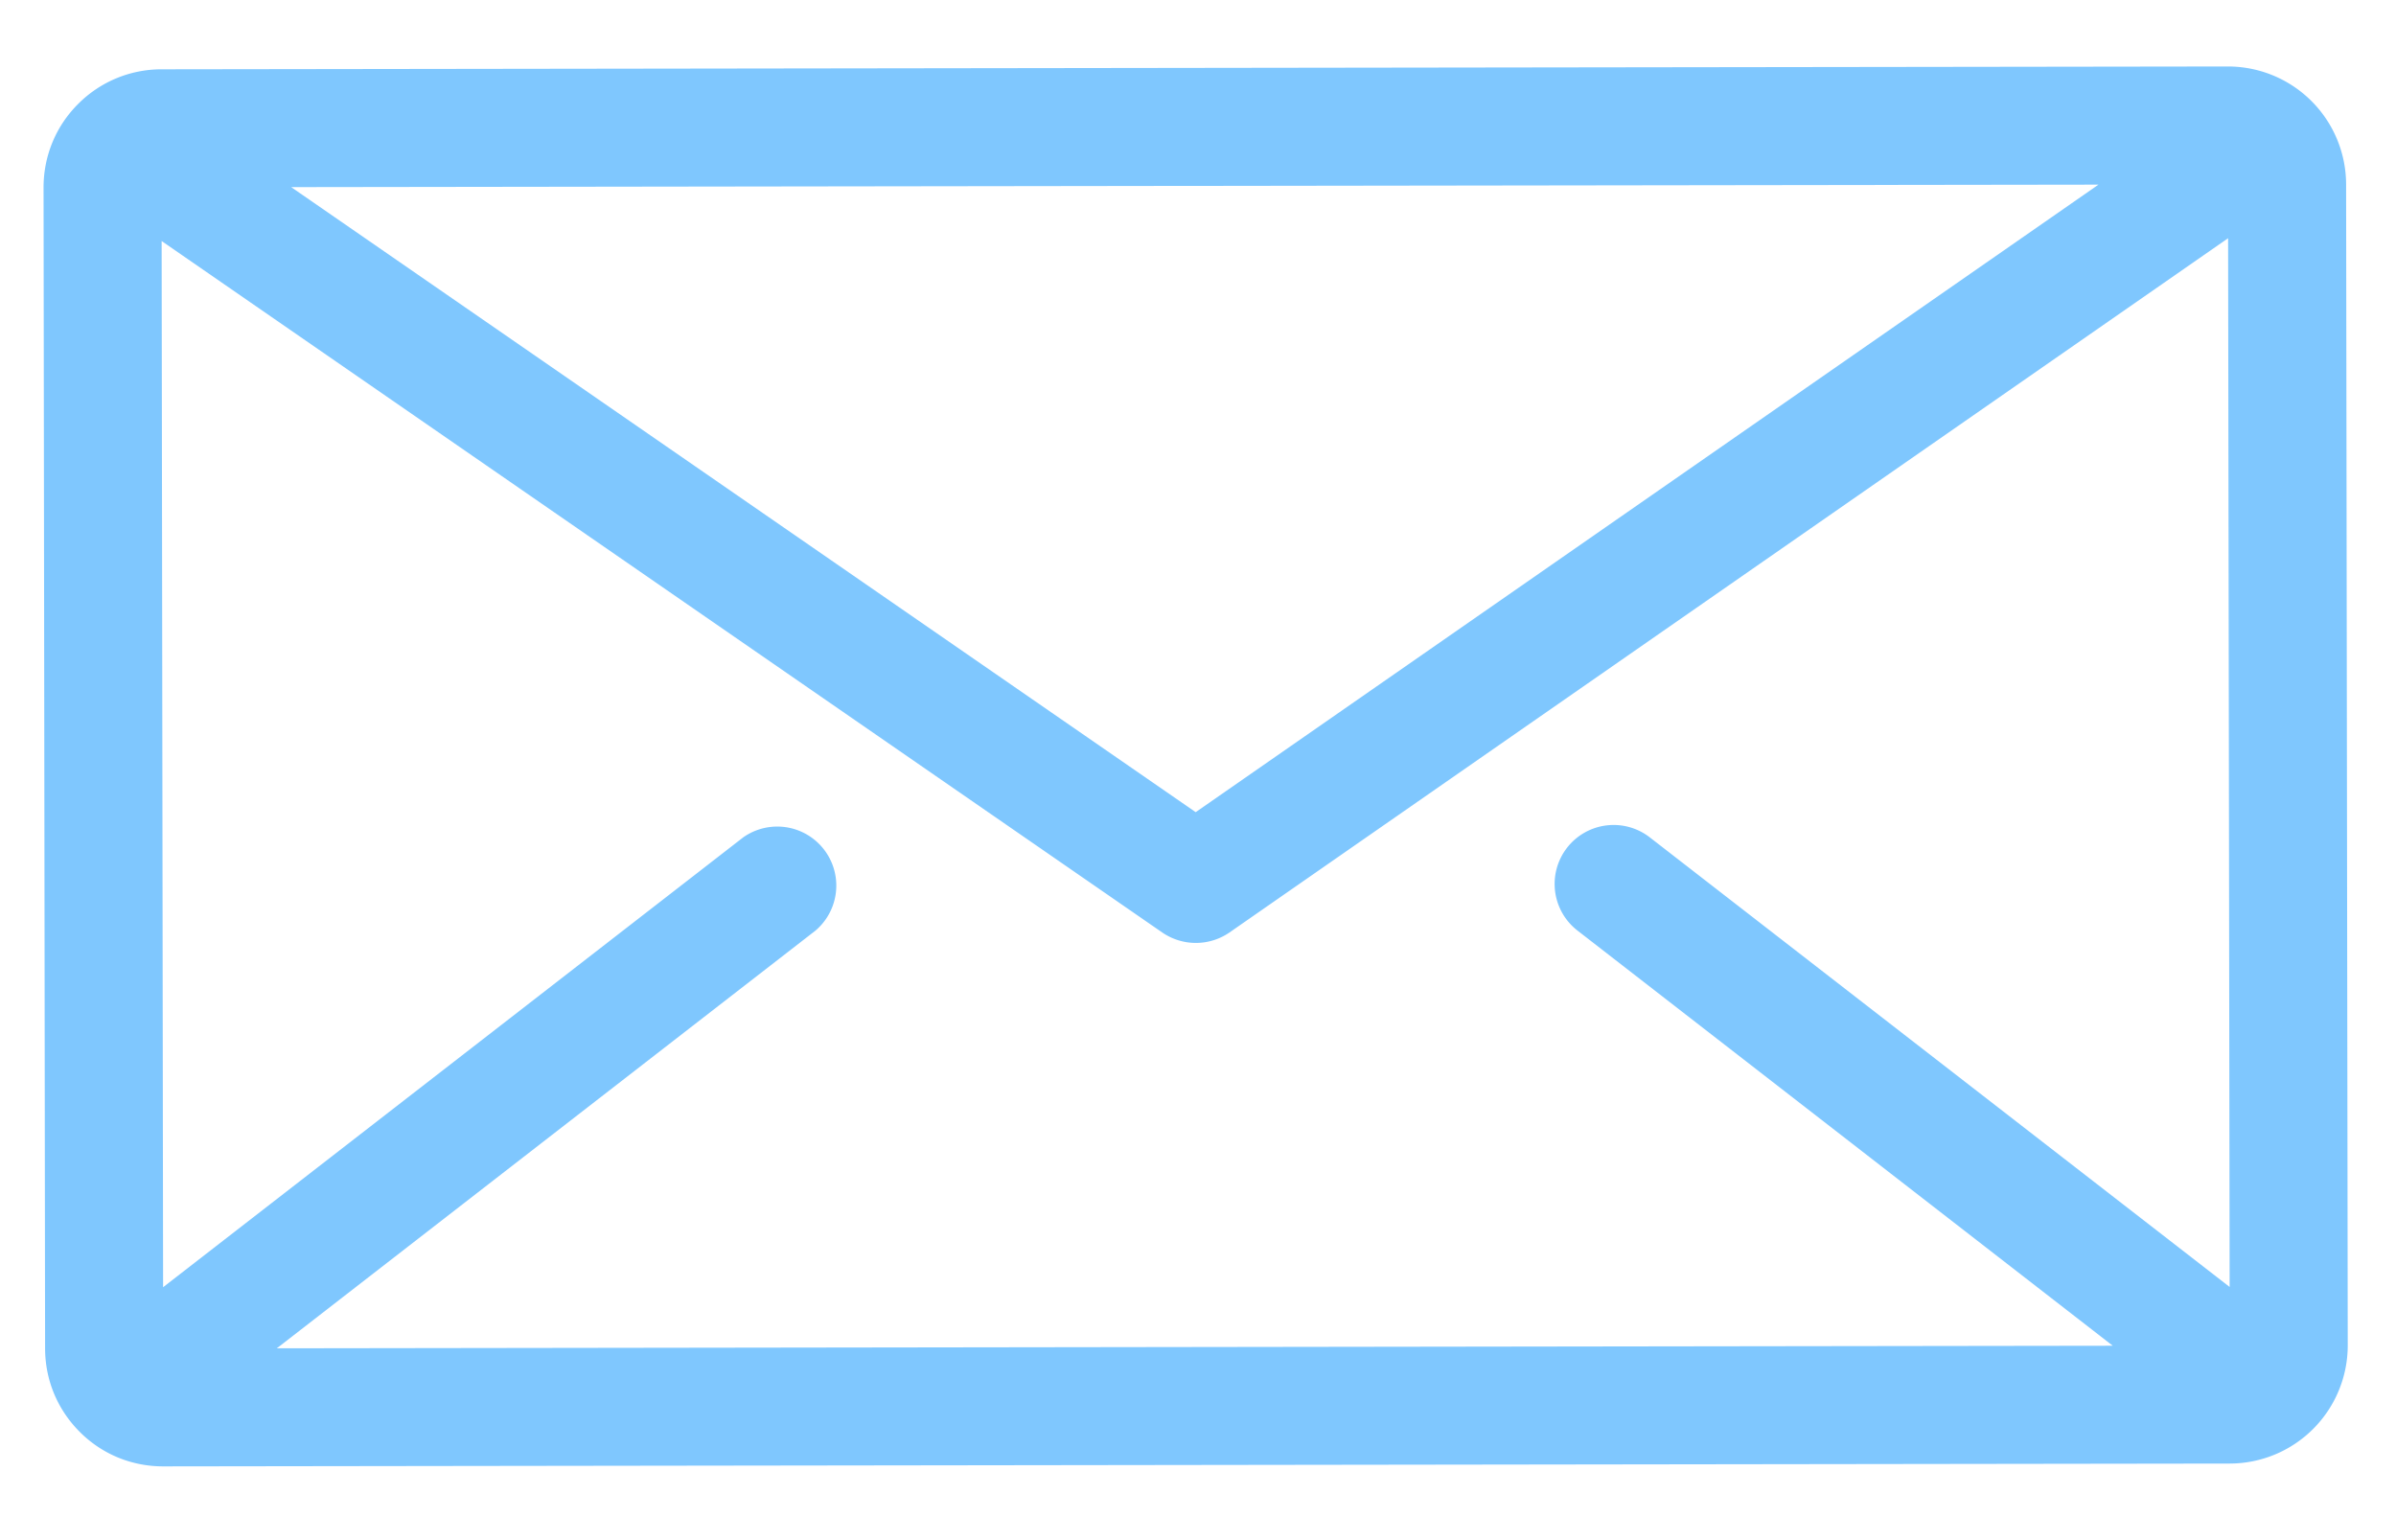 <svg xmlns="http://www.w3.org/2000/svg" xmlns:xlink="http://www.w3.org/1999/xlink" width="28" height="18" viewBox="0 0 28 18"><defs><path id="9lo5a" d="M1065.403 3535.187l21.12-.029-10.55 7.334zm21.287 13.541l-21.455.03 6.295-4.882a.69.69 0 0 0-.844-1.09l-6.78 5.258-.017-12.227 11.693 8.081a.693.693 0 0 0 .786 0l11.67-8.114.018 12.257-6.777-5.255a.688.688 0 1 0-.844 1.09zm2.727-13.574a1.381 1.381 0 0 0-1.38-1.377h-.002l-24.148.033a1.372 1.372 0 0 0-.975.406c-.26.26-.403.607-.403.975l.018 13.57c.001.37.145.714.406.975.26.26.606.402.974.402h.002l24.15-.033a1.381 1.381 0 0 0 1.377-1.38z"/></defs><g><g transform="translate(-1062 -3533)"><use fill="#7fc7fe" xlink:href="#9lo5a"/></g></g></svg>